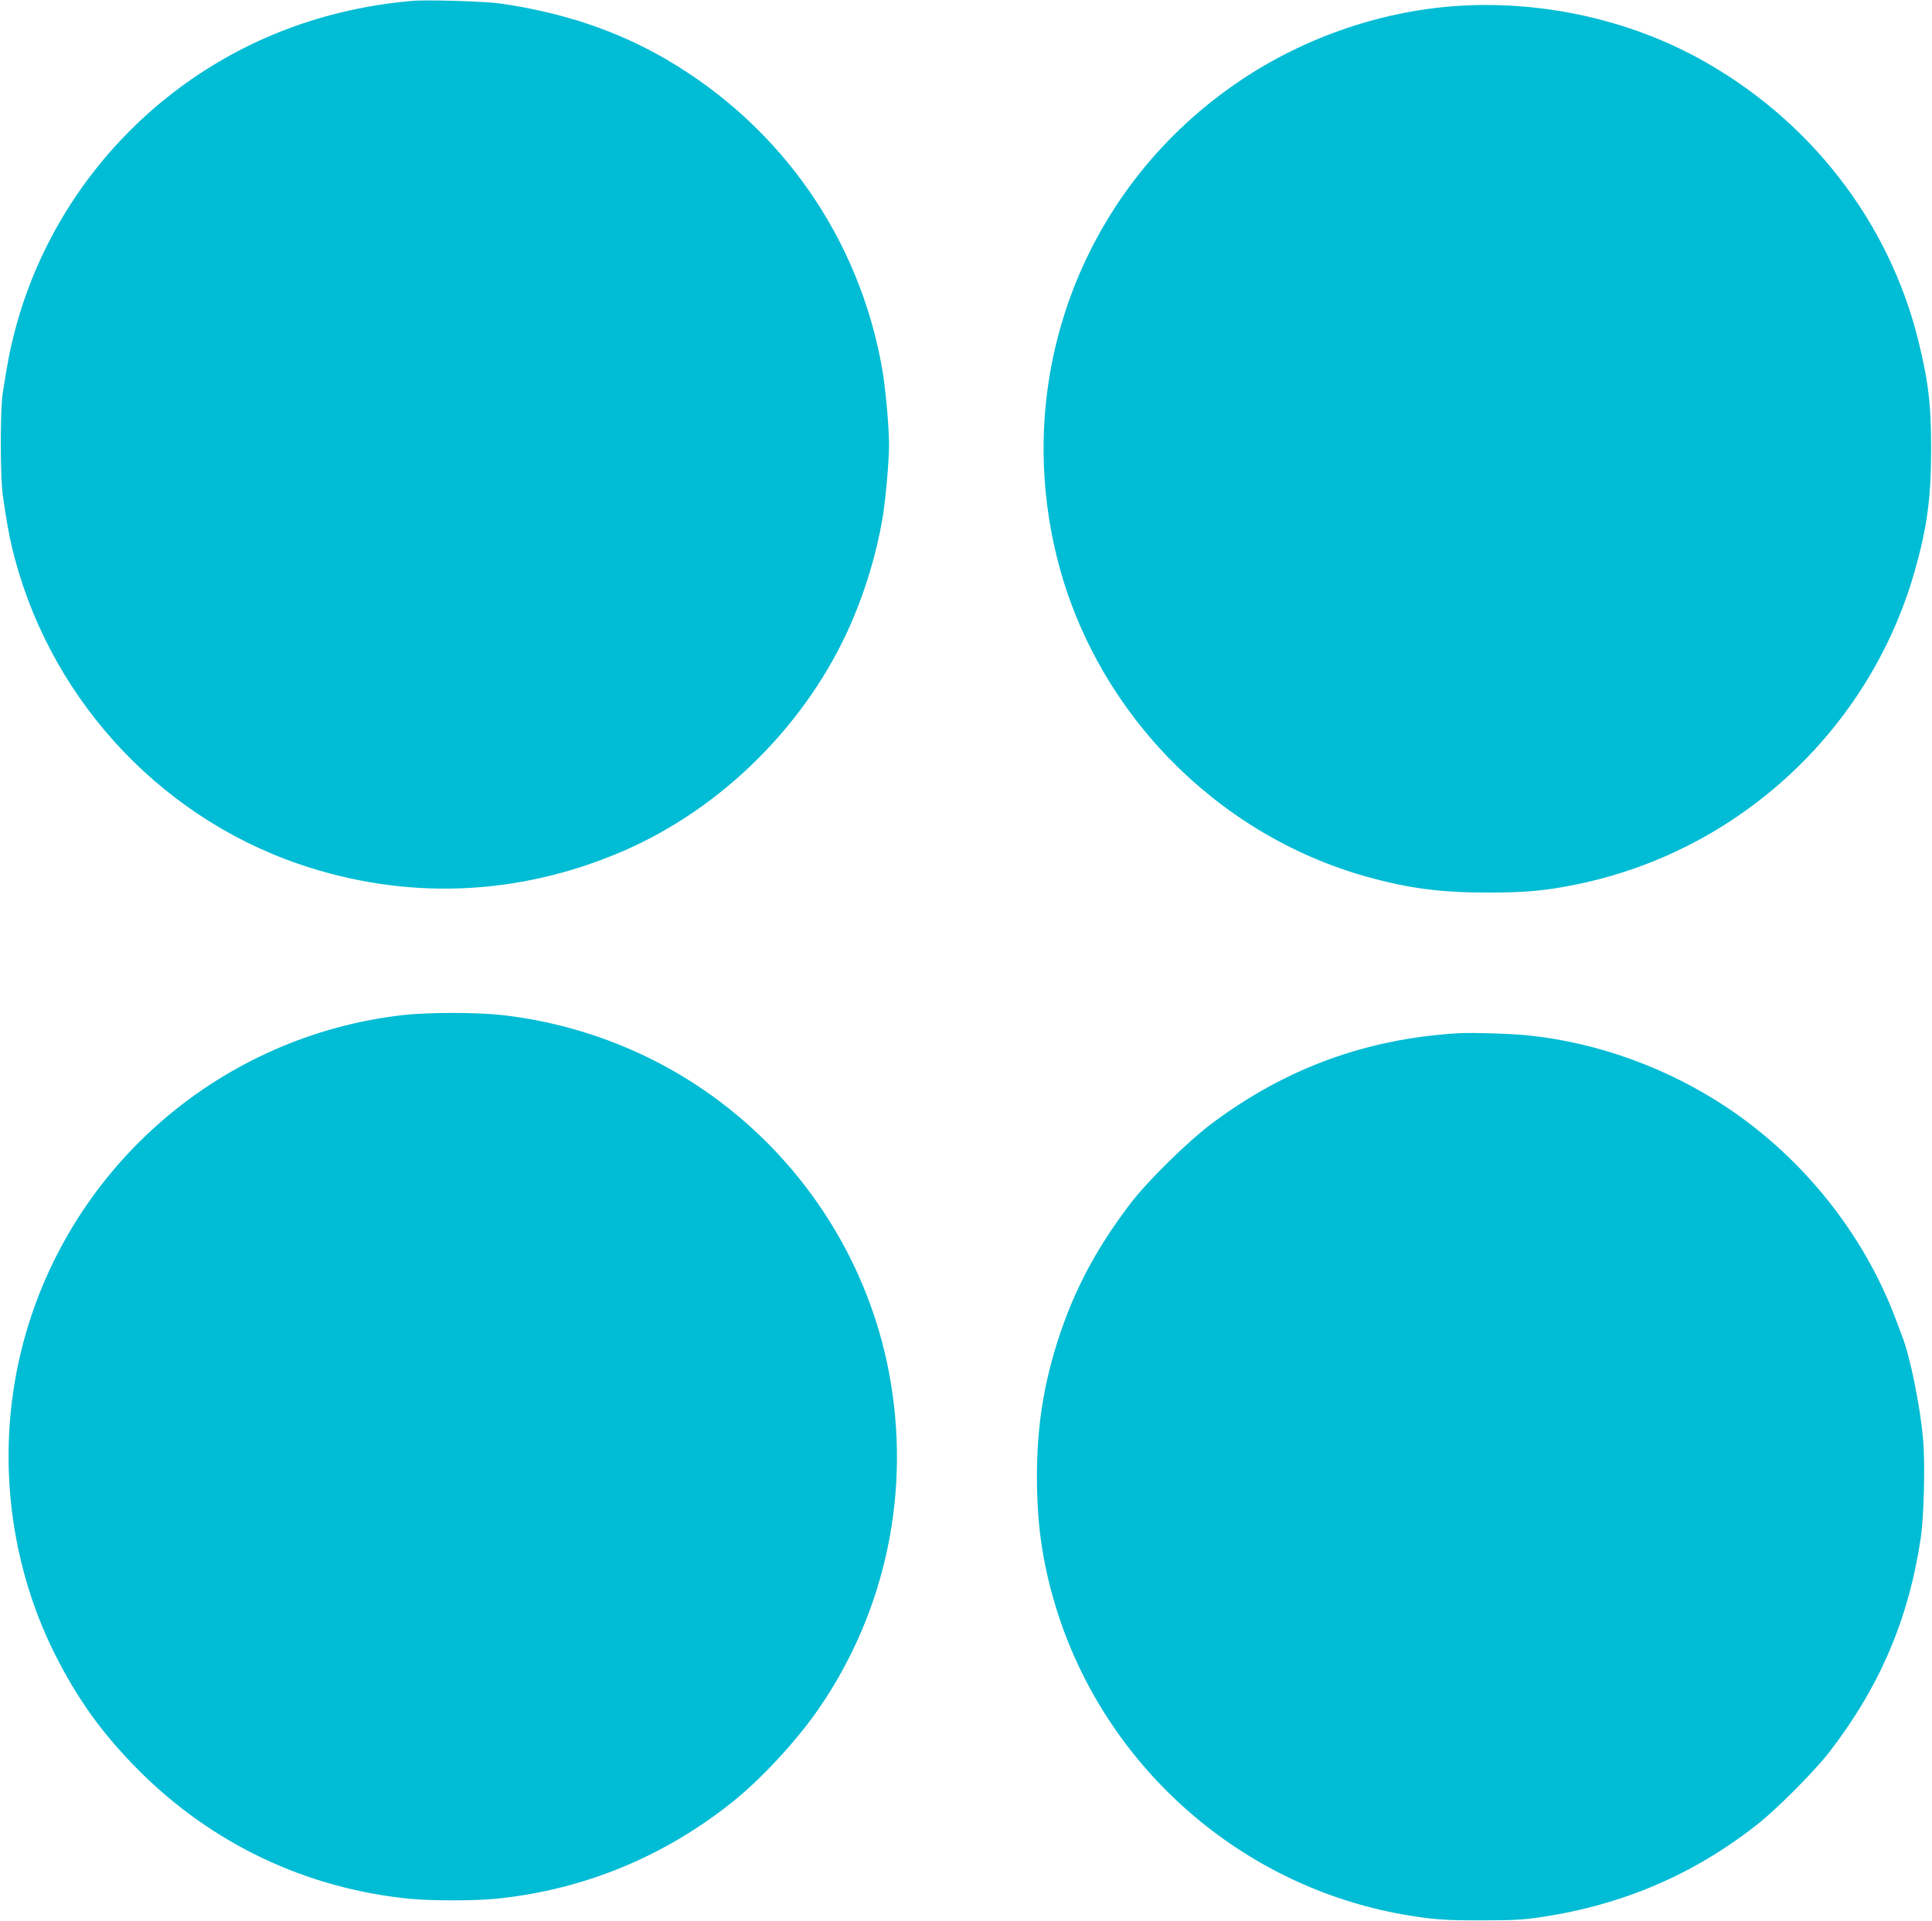 <?xml version="1.0" standalone="no"?>
<!DOCTYPE svg PUBLIC "-//W3C//DTD SVG 20010904//EN"
 "http://www.w3.org/TR/2001/REC-SVG-20010904/DTD/svg10.dtd">
<svg version="1.0" xmlns="http://www.w3.org/2000/svg"
 width="1280pt" height="1273pt" viewBox="0 0 1280 1273"
 preserveAspectRatio="xMidYMid meet">
<g transform="translate(0,1273) scale(0.1,-0.1)"
fill="#00bcd4" stroke="none">
<path d="M2730 12724 c-575 -50 -1099 -247 -1546 -580 -537 -401 -922 -972
-1088 -1616 -32 -123 -44 -189 -78 -403 -17 -110 -17 -563 1 -680 20 -142 39
-249 56 -322 227 -983 955 -1792 1905 -2118 708 -242 1446 -214 2137 81 670
286 1241 858 1528 1529 92 215 162 450 200 670 22 129 45 381 45 500 0 119
-23 371 -45 499 -151 864 -667 1606 -1428 2051 -326 190 -680 310 -1097 371
-100 15 -491 27 -590 18z"/>
<path d="M9695 12693 c-517 -27 -1038 -202 -1475 -495 -1034 -693 -1517 -1943
-1219 -3155 249 -1015 1048 -1841 2054 -2122 279 -78 498 -106 810 -105 248 0
380 13 584 55 1069 219 1936 1023 2235 2070 83 290 110 489 110 809 1 297 -18
452 -85 725 -196 791 -723 1468 -1454 1868 -465 254 -1019 378 -1560 350z"/>
<path d="M2667 6004 c-1201 -138 -2198 -997 -2511 -2164 -185 -690 -109 -1438
208 -2071 153 -303 316 -529 556 -770 486 -487 1109 -782 1793 -850 143 -14
430 -14 572 0 572 57 1106 274 1561 636 194 154 427 405 576 620 449 649 617
1451 467 2235 -135 708 -535 1349 -1114 1787 -421 319 -925 519 -1455 578
-165 18 -490 18 -653 -1z"/>
<path d="M9665 5884 c-613 -36 -1145 -231 -1635 -597 -161 -121 -428 -383
-541 -532 -244 -320 -396 -618 -503 -980 -80 -271 -116 -530 -116 -830 0 -337
42 -606 141 -913 334 -1026 1218 -1797 2279 -1986 195 -34 280 -41 530 -40
211 0 280 4 400 23 538 82 1006 284 1423 613 130 102 381 355 476 478 335 434
527 883 607 1423 21 146 29 495 15 653 -20 218 -84 535 -135 670 -8 22 -28 75
-45 120 -210 562 -610 1065 -1115 1403 -391 262 -857 432 -1316 480 -110 12
-377 20 -465 15z"/>
</g>
</svg>
